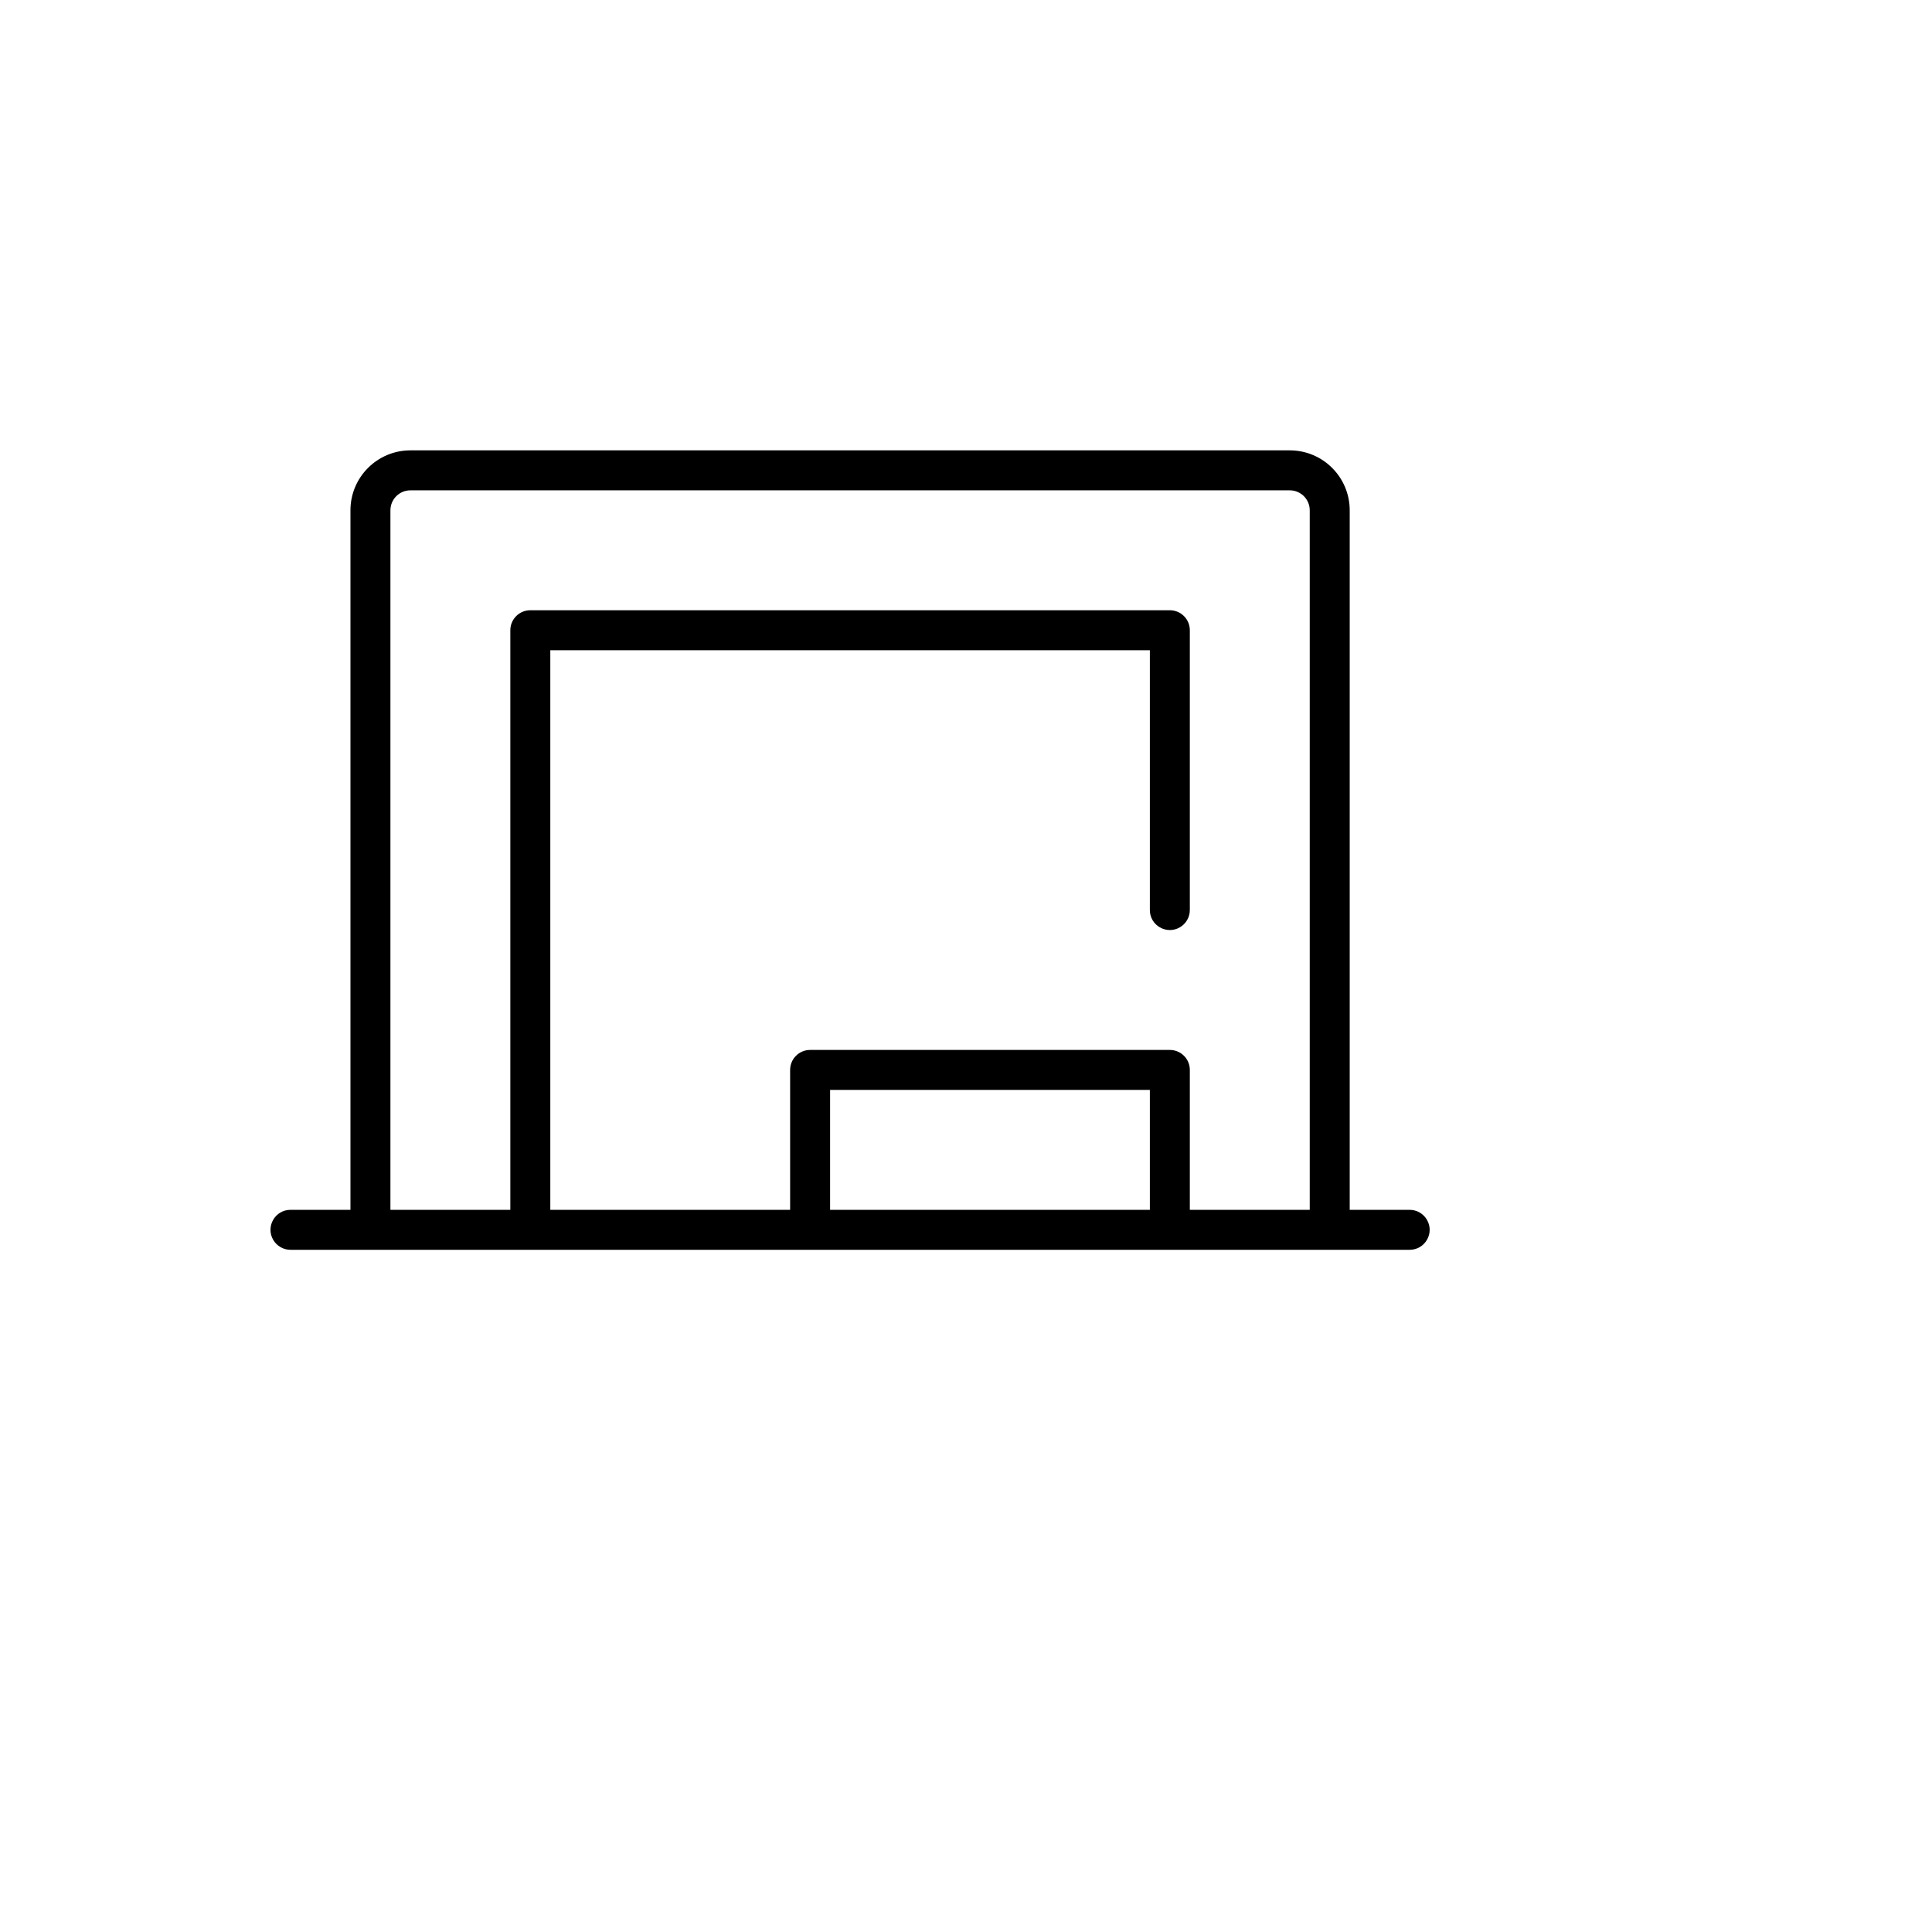 <svg xmlns="http://www.w3.org/2000/svg" version="1.1" xmlns:xlink="http://www.w3.org/1999/xlink" width="100%" height="100%" id="svgWorkerArea" viewBox="-25 -25 625 625" xmlns:idraw="https://idraw.muisca.co" style="background: white;"><defs id="defsdoc"><pattern id="patternBool" x="0" y="0" width="10" height="10" patternUnits="userSpaceOnUse" patternTransform="rotate(35)"><circle cx="5" cy="5" r="4" style="stroke: none;fill: #ff000070;"></circle></pattern></defs><g id="fileImp-640818083" class="cosito"><path id="pathImp-194719340" class="grouped" d="M431.025 366.379C431.025 366.379 411.63 366.379 411.63 366.379 411.63 366.379 411.63 140.086 411.63 140.086 411.63 129.374 402.946 120.69 392.234 120.69 392.234 120.69 107.766 120.69 107.766 120.69 97.054 120.69 88.37 129.374 88.37 140.086 88.37 140.086 88.37 366.379 88.37 366.379 88.37 366.379 68.975 366.379 68.975 366.379 63.998 366.379 60.887 371.767 63.376 376.078 64.531 378.078 66.665 379.31 68.975 379.31 68.975 379.31 431.025 379.31 431.025 379.31 436.002 379.31 439.113 373.923 436.624 369.612 435.469 367.612 433.335 366.379 431.025 366.379 431.025 366.379 431.025 366.379 431.025 366.379M101.301 140.086C101.301 136.516 104.195 133.621 107.766 133.621 107.766 133.621 392.234 133.621 392.234 133.621 395.805 133.621 398.699 136.516 398.699 140.086 398.699 140.086 398.699 366.379 398.699 366.379 398.699 366.379 359.908 366.379 359.908 366.379 359.908 366.379 359.908 321.121 359.908 321.121 359.908 317.55 357.014 314.655 353.443 314.655 353.443 314.655 237.07 314.655 237.07 314.655 233.499 314.655 230.605 317.55 230.605 321.121 230.605 321.121 230.605 366.379 230.605 366.379 230.605 366.379 153.022 366.379 153.022 366.379 153.022 366.379 153.022 185.345 153.022 185.345 153.022 185.345 346.978 185.345 346.978 185.345 346.978 185.345 346.978 269.397 346.978 269.397 346.978 274.374 352.365 277.485 356.676 274.996 358.676 273.841 359.908 271.707 359.908 269.397 359.908 269.397 359.908 178.879 359.908 178.879 359.908 175.309 357.014 172.414 353.443 172.414 353.443 172.414 146.557 172.414 146.557 172.414 142.987 172.414 140.092 175.309 140.092 178.879 140.092 178.879 140.092 366.379 140.092 366.379 140.092 366.379 101.301 366.379 101.301 366.379 101.301 366.379 101.301 140.086 101.301 140.086M346.978 366.379C346.978 366.379 243.535 366.379 243.535 366.379 243.535 366.379 243.535 327.586 243.535 327.586 243.535 327.586 346.978 327.586 346.978 327.586 346.978 327.586 346.978 366.379 346.978 366.379"></path></g></svg>